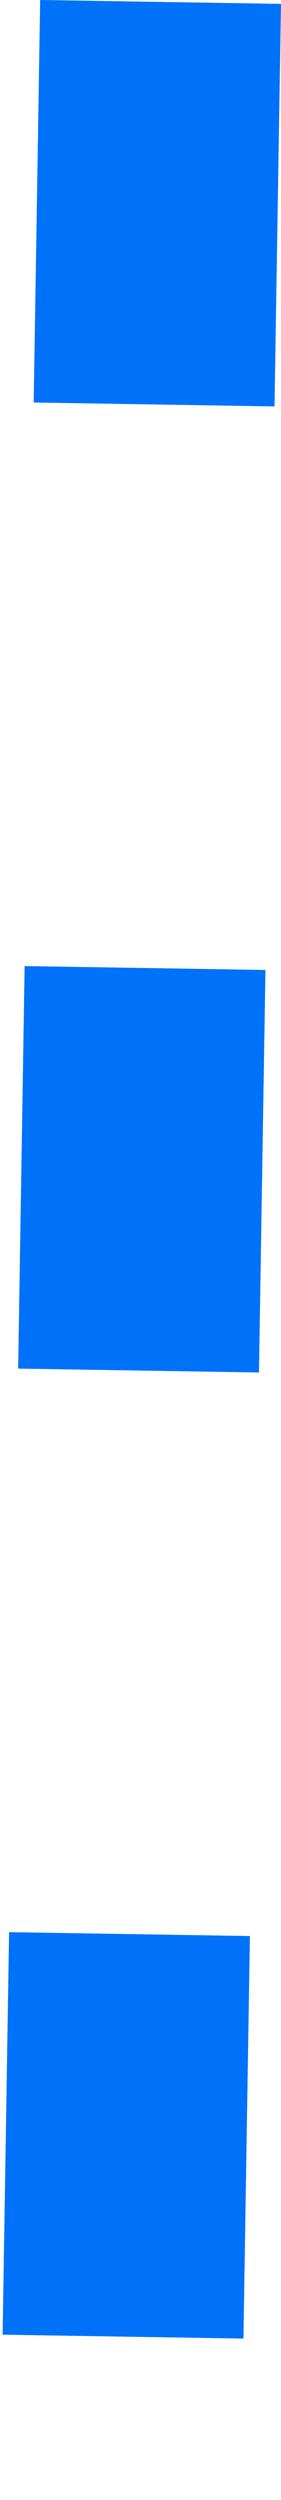 <svg xmlns="http://www.w3.org/2000/svg" width="3.5" height="31.049" viewBox="0 0 3.5 31.049">
  <line id="Line_27" data-name="Line 27" x1="0.5" y2="31" transform="translate(1.5 0.024)" fill="none" stroke="#0072fa" stroke-width="3" stroke-dasharray="5 7"/>
</svg>
